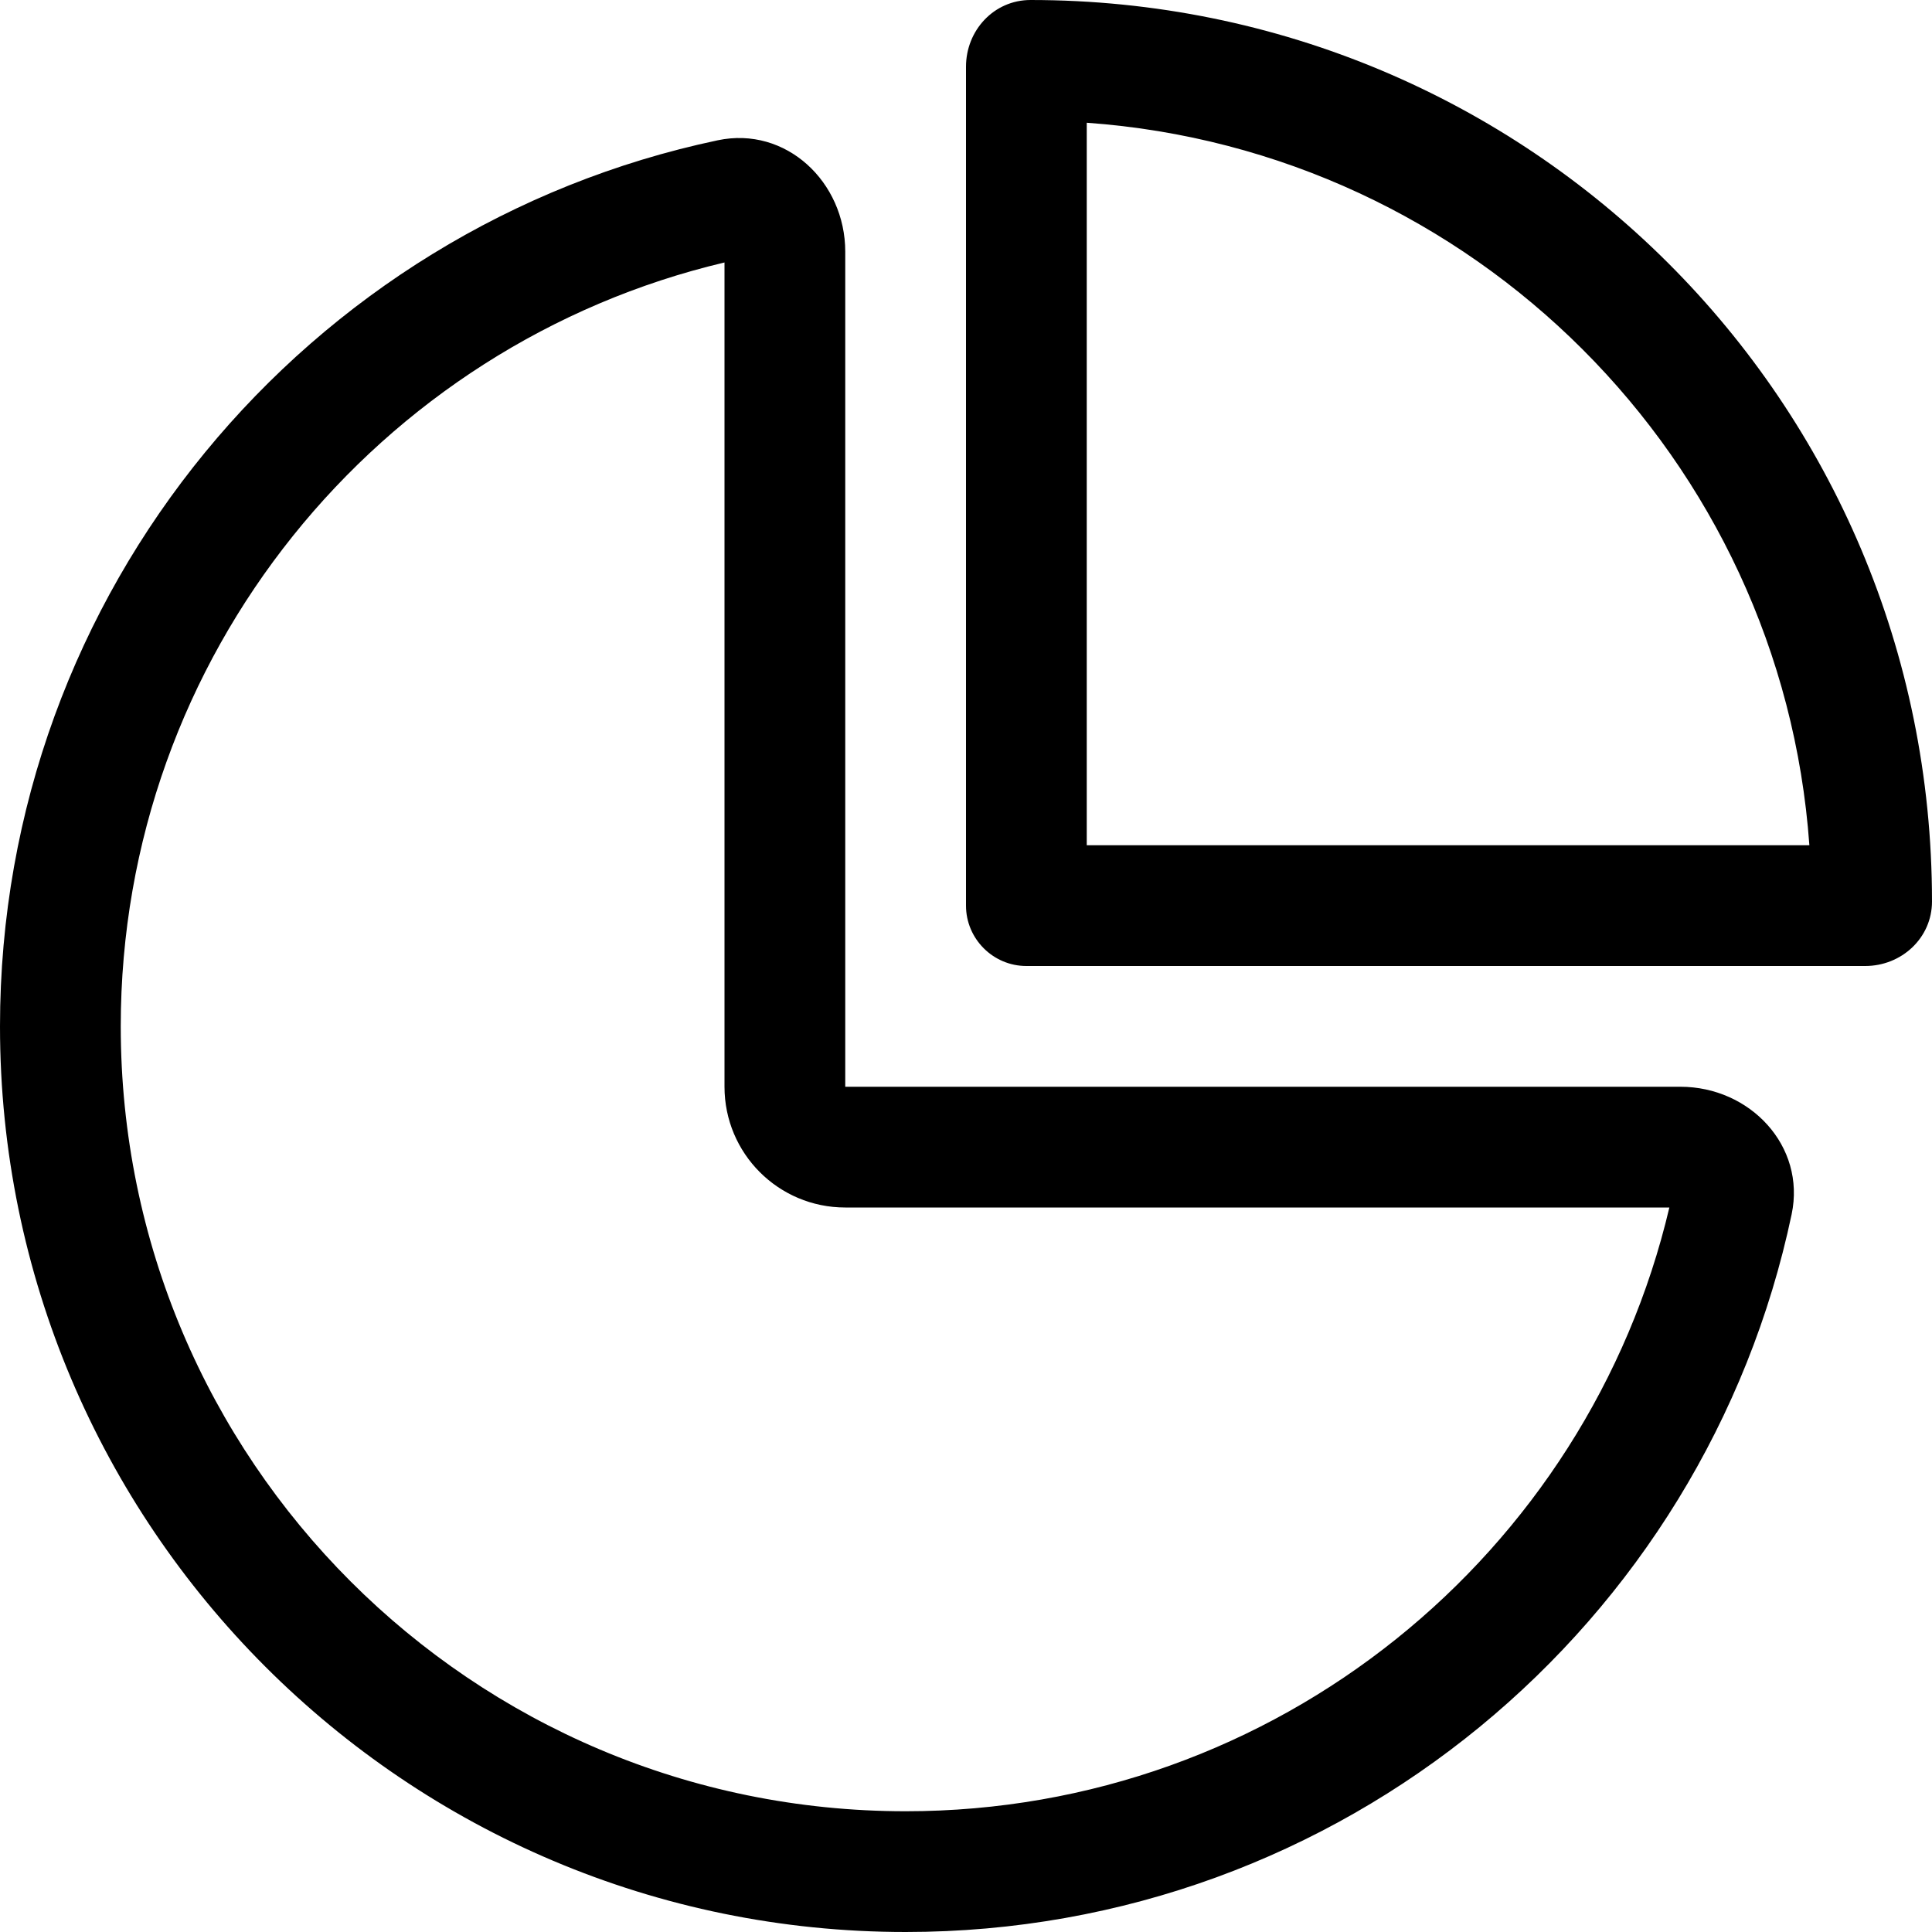 <svg width="34" height="34" viewBox="0 0 34 34" fill="none" xmlns="http://www.w3.org/2000/svg">
<g clip-path="url(#clip0_2845_53151)">
<path d="M17 1.174C17 0.535 17.491 0 18.136 0C26.895 0 34 7.046 34 15.864C34 16.509 33.462 17 32.825 17H18.062C17.478 17 17 16.522 17 15.938V1.174ZM19.125 14.875H31.842C31.357 8.075 25.925 2.645 19.125 2.16V14.875ZM14.875 19.125H29.571C30.799 19.125 31.782 20.168 31.53 21.369C30.009 28.588 23.607 34 15.938 34C7.139 34 0 26.861 0 18.062C0 10.393 5.414 3.992 12.63 2.469C13.832 2.215 14.875 3.201 14.875 4.429V19.125ZM12.75 4.619C6.661 6.058 2.125 11.535 2.125 18.062C2.125 25.693 8.307 31.875 15.938 31.875C22.465 31.875 27.944 27.34 29.378 21.25H14.875C13.7 21.25 12.75 20.3 12.75 19.125V4.619Z" fill="black"/>
</g>
<defs>
<clipPath id="clip0_2845_53151">
<rect width="34" height="34" fill="white"/>
</clipPath>
</defs>
</svg>
